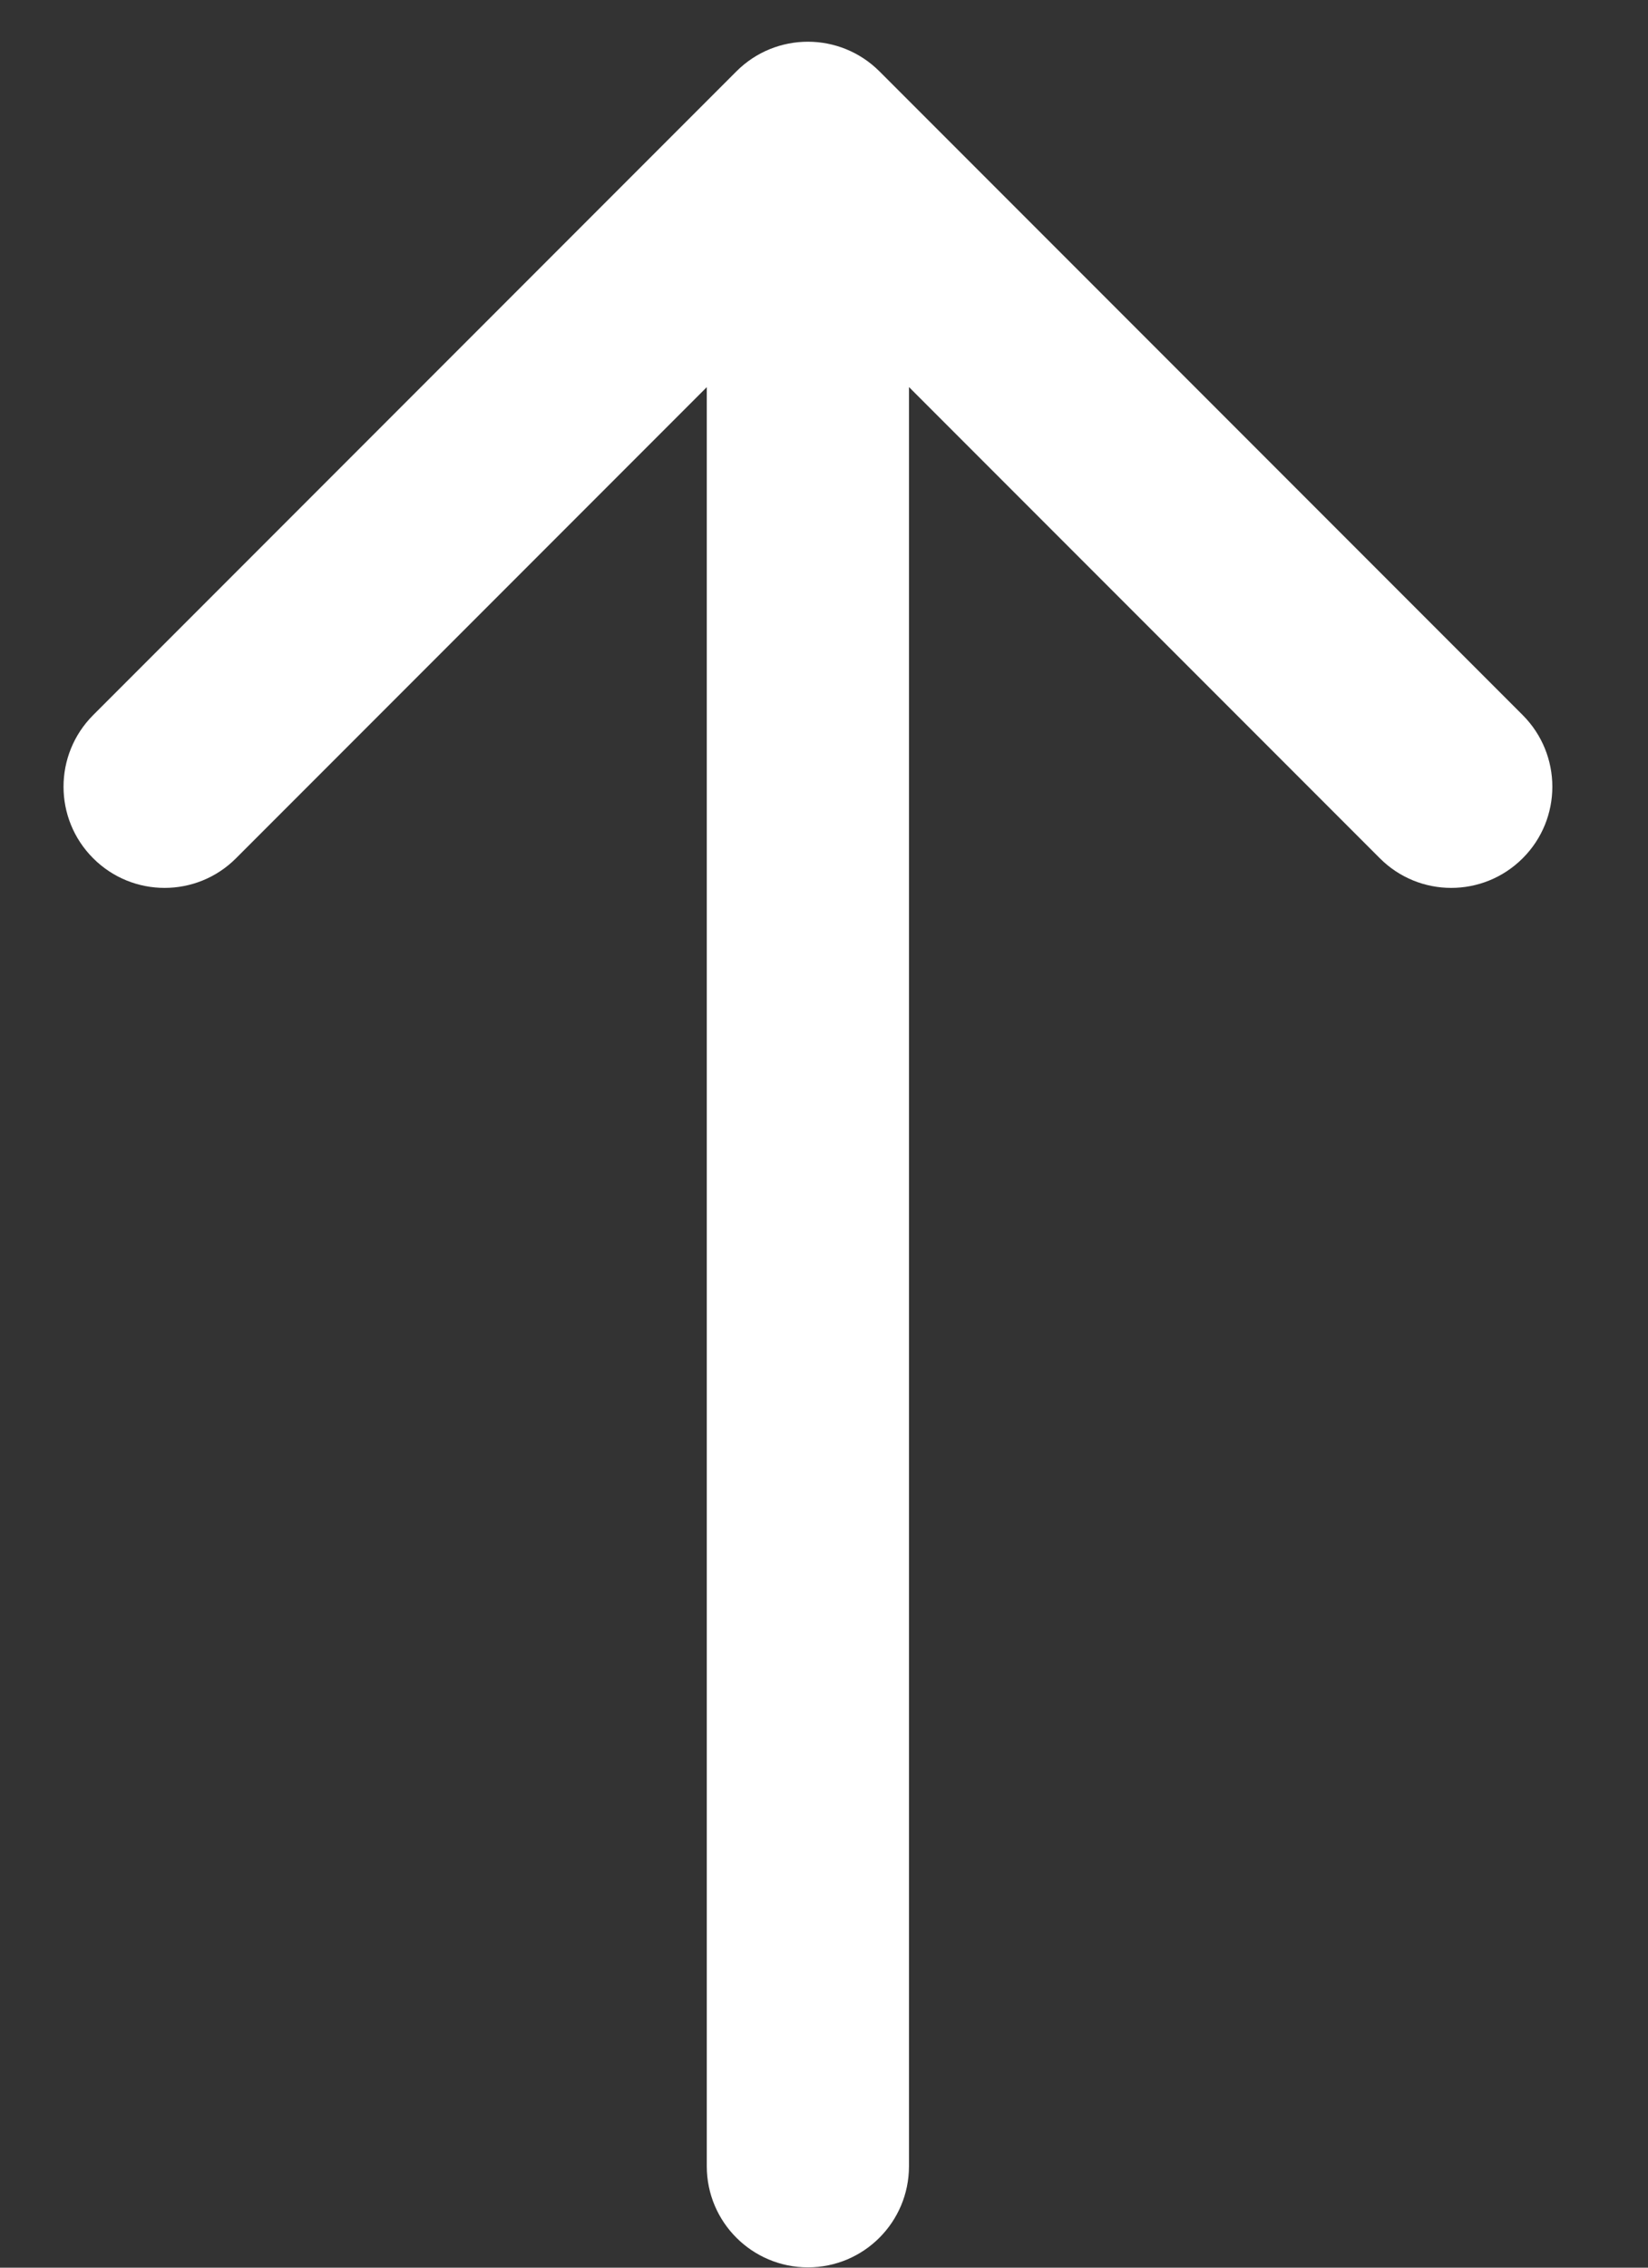 <svg width="16" height="22" viewBox="0 0 16 22" fill="none" xmlns="http://www.w3.org/2000/svg">
<rect x="0" y="0" width="16" height="22" fill="#333333" stroke="none"/>
<path d="M6.862 21.016C6.862 21.558 7.302 21.997 7.844 21.997C8.386 21.997 8.825 21.558 8.825 21.016L6.862 21.016ZM8.538 0.692C8.154 0.309 7.533 0.309 7.15 0.692L0.904 6.938C0.521 7.322 0.521 7.943 0.904 8.326C1.287 8.71 1.909 8.71 2.292 8.326L7.844 2.774L13.396 8.326C13.779 8.71 14.4 8.71 14.784 8.326C15.167 7.943 15.167 7.322 14.784 6.938L8.538 0.692ZM7.844 21.016L8.825 21.016L8.825 1.386L7.844 1.386L6.862 1.386L6.862 21.016L7.844 21.016Z" fill="white"/>
</svg>
